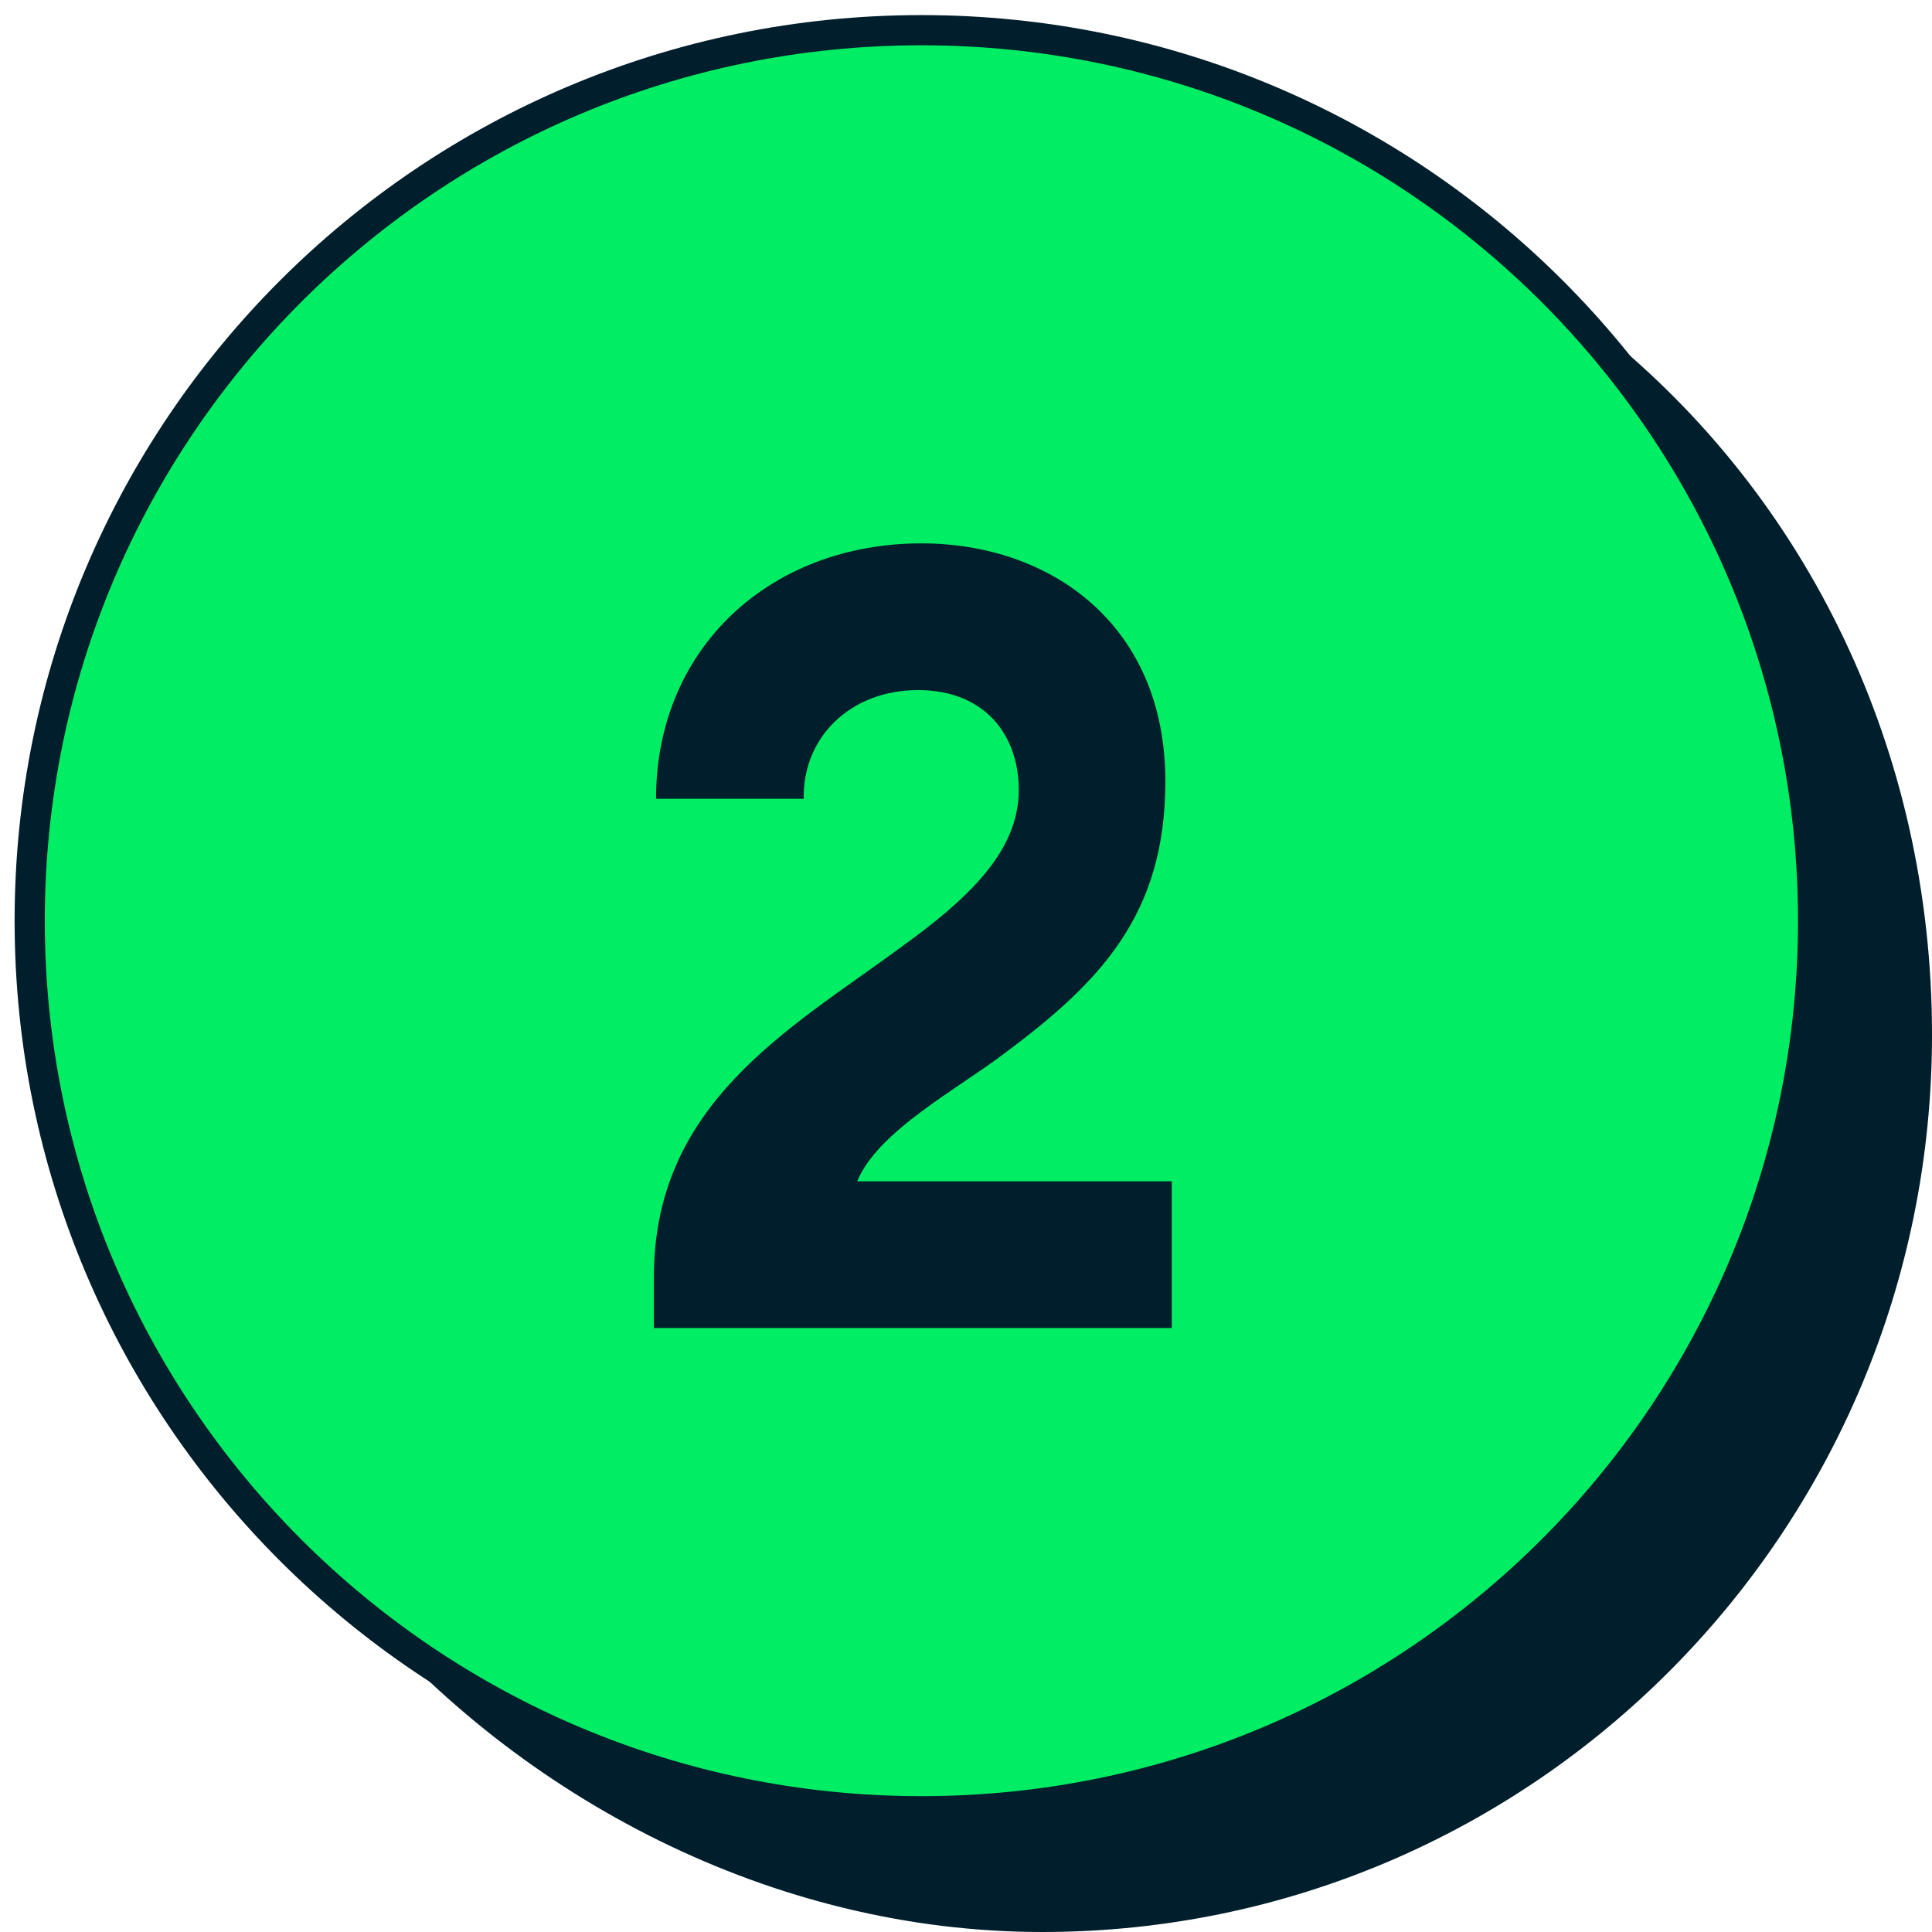 <svg width="64" height="64" viewBox="0 0 64 64" fill="none" xmlns="http://www.w3.org/2000/svg">
<g clip-path="url(#clip0_2246_725)">
<path d="M30.523 60C46.836 60 60.061 46.792 60.061 30.5C60.061 14.208 46.836 1 30.523 1C14.209 1 0.984 14.208 0.984 30.5C0.984 46.792 14.209 60 30.523 60Z" fill="#00ED64" stroke="#001E2B" stroke-miterlimit="10"/>
<path d="M30.66 60.037C46.938 60.037 60.135 46.731 60.135 30.318C60.135 22.943 57.47 16.195 53.059 11C59.854 16.445 64 24.849 64 34.28C64 50.694 50.804 64 34.525 64C25.561 64 17.221 59.538 11.815 53.171C16.924 57.459 23.493 60.037 30.66 60.037Z" fill="#001E2B"/>
<path d="M38.817 39.132H28.396C29.069 37.476 31.728 36.072 33.288 34.884C36.478 32.508 38.604 30.276 38.604 25.884C38.604 20.664 34.776 18 30.523 18C25.525 18 21.732 21.456 21.732 26.46H26.624C26.588 24.408 28.183 22.86 30.416 22.86C32.578 22.86 33.748 24.3 33.748 26.172C33.748 28.26 31.976 29.844 29.778 31.428C26.092 34.128 21.661 36.576 21.661 42.3V43.992H38.817V39.132Z" fill="#001E2B"/>
</g>
<defs>
<clipPath id="clip0_2246_725">
<rect width="64" height="64" fill="white"/>
</clipPath>
</defs>
</svg>
